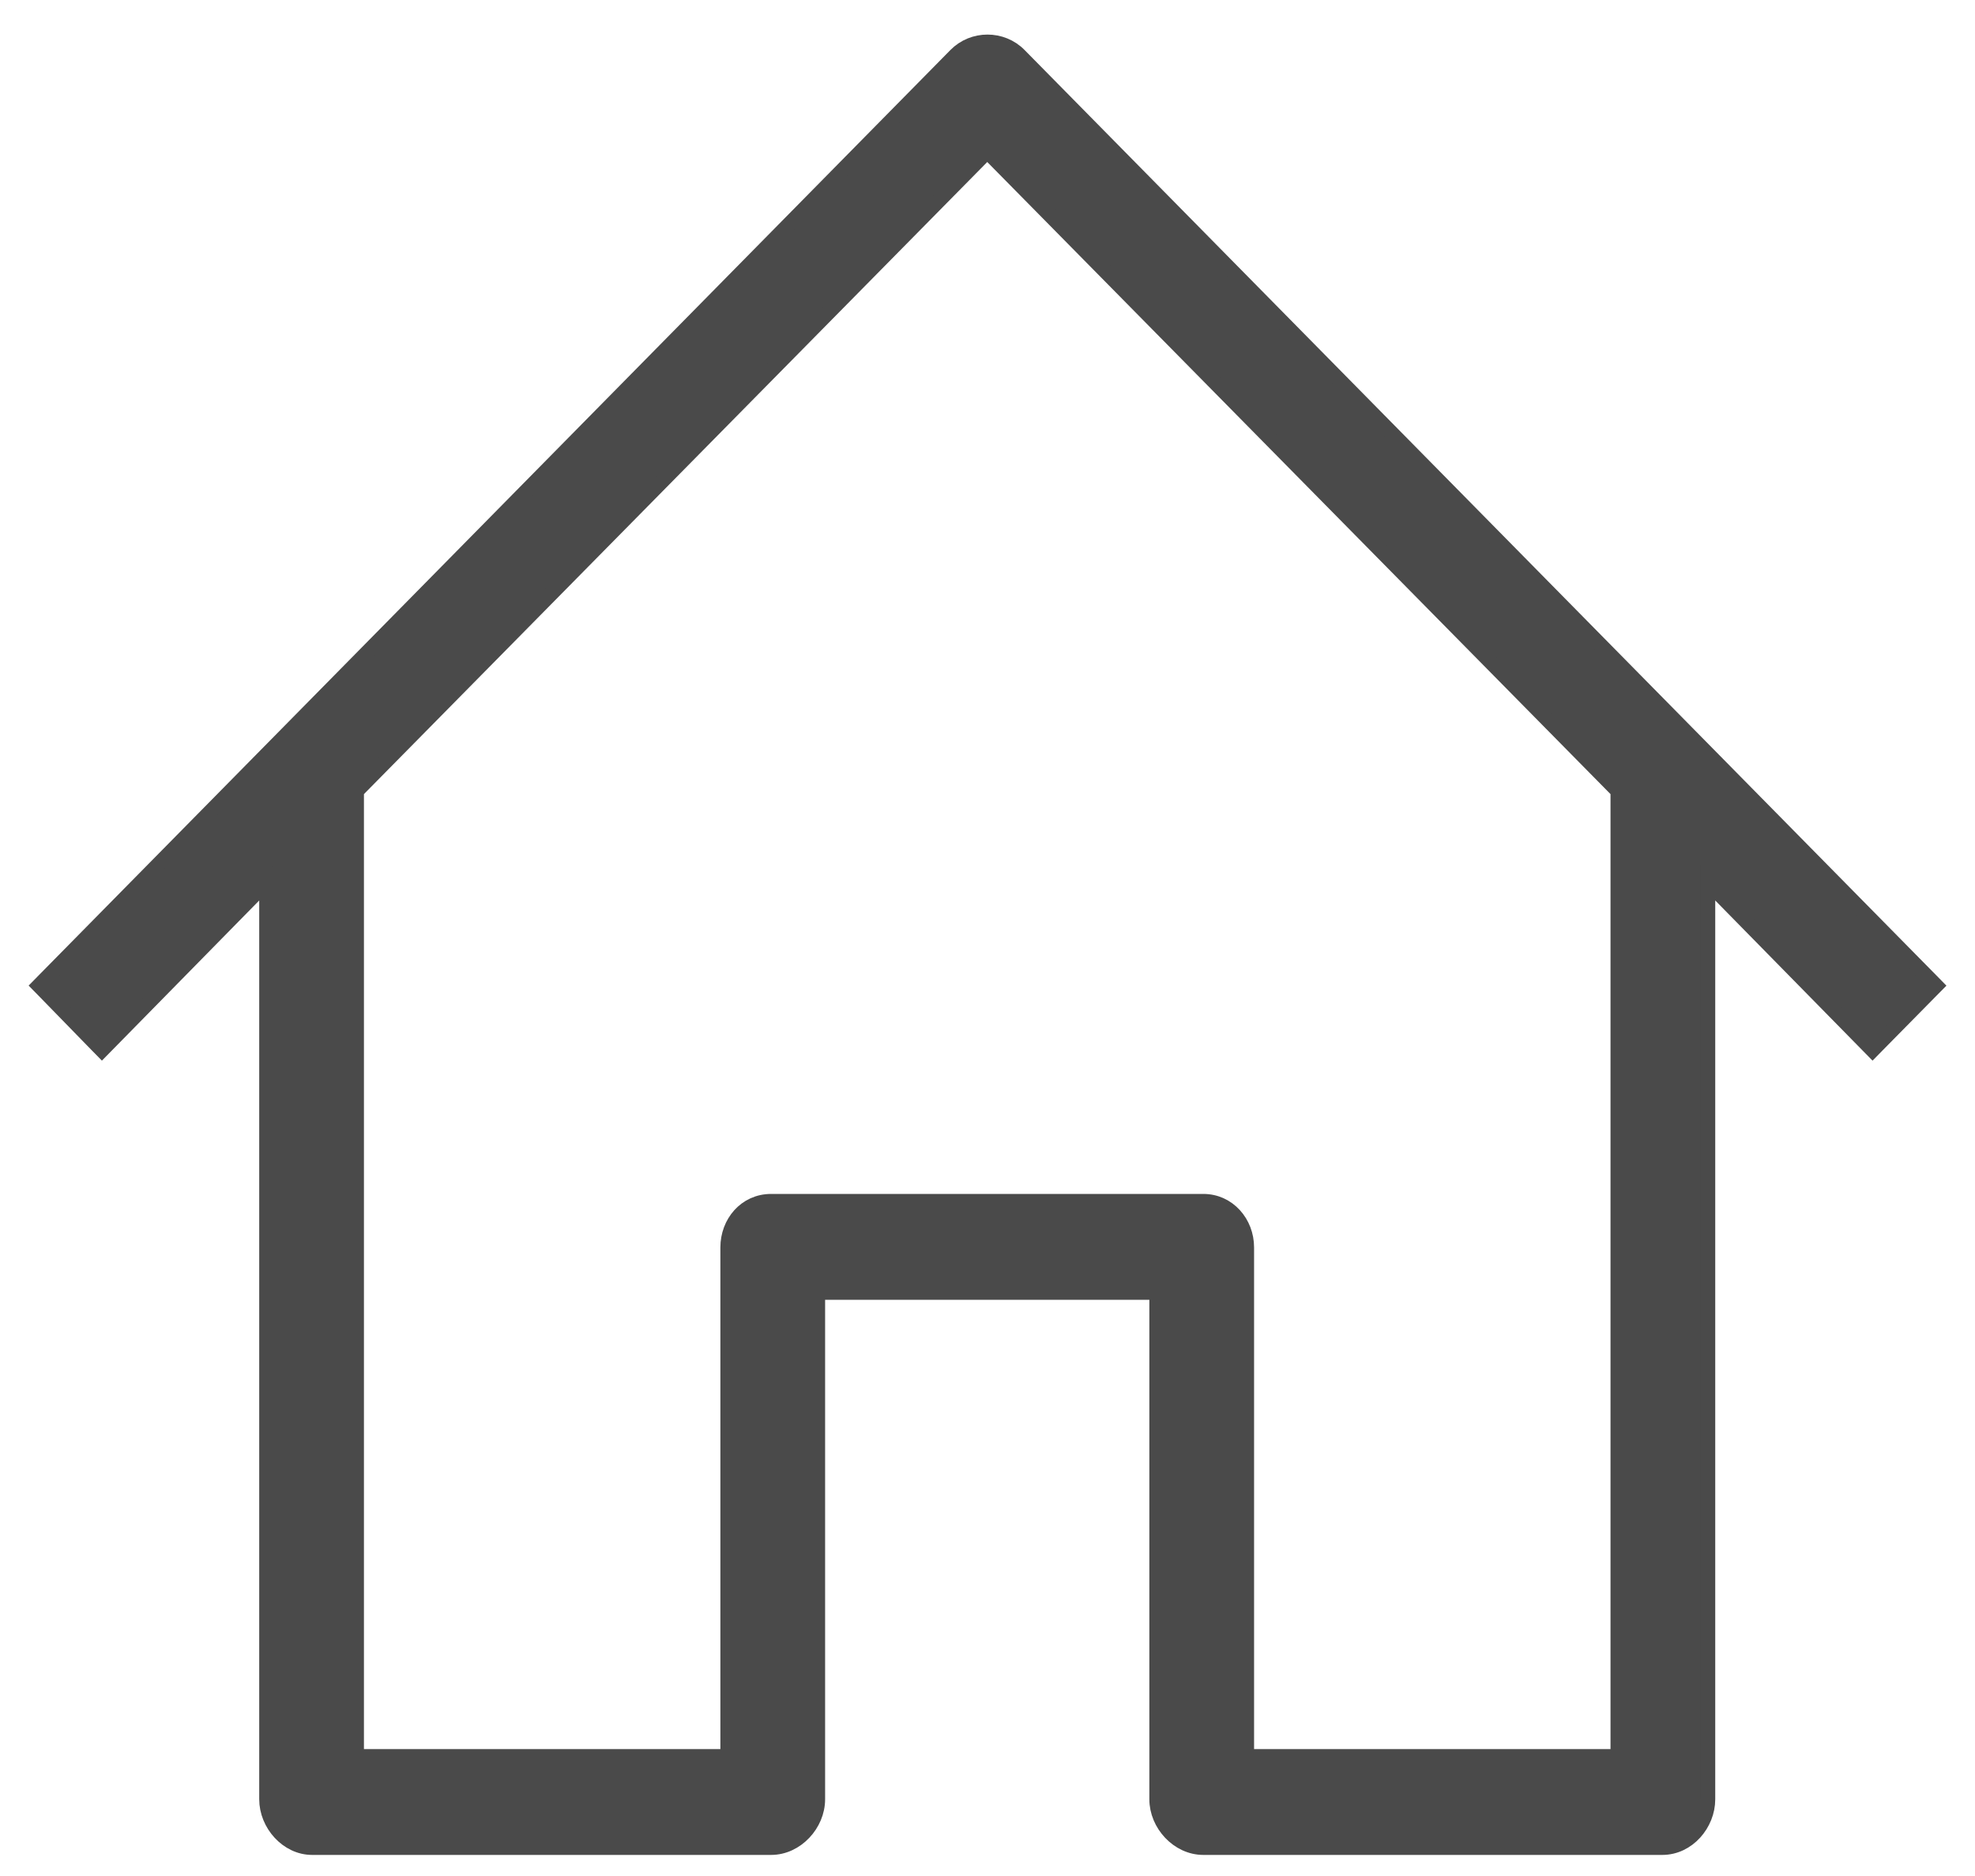 <svg xmlns="http://www.w3.org/2000/svg" width="40" height="38" viewBox="0 0 40 38" fill="none"><path d="M0.893 19.859L0.79 19.964L0.893 20.069L1.957 21.161L2.064 21.27L2.171 21.161L5.4 17.873V36.446C5.4 36.947 5.815 37.423 6.322 37.423H15.618C16.131 37.423 16.561 36.951 16.561 36.446V26.178H23.428V36.446C23.428 36.951 23.858 37.423 24.371 37.423H33.668C34.186 37.423 34.589 36.946 34.589 36.446V17.873L37.818 21.161L37.925 21.27L38.032 21.161L39.107 20.07L39.211 19.965L39.107 19.859L20.644 1.118C20.293 0.761 19.707 0.761 19.356 1.118L0.893 19.859ZM32.768 35.579H25.249V25.267C25.249 24.767 24.879 24.334 24.371 24.334H15.618C15.098 24.334 14.74 24.768 14.74 25.267V35.579H7.221V16.024L19.995 3.068L32.768 16.024V35.579Z" fill="#4A4A4A" stroke="#4A4A4A" stroke-width="0.3"></path></svg>